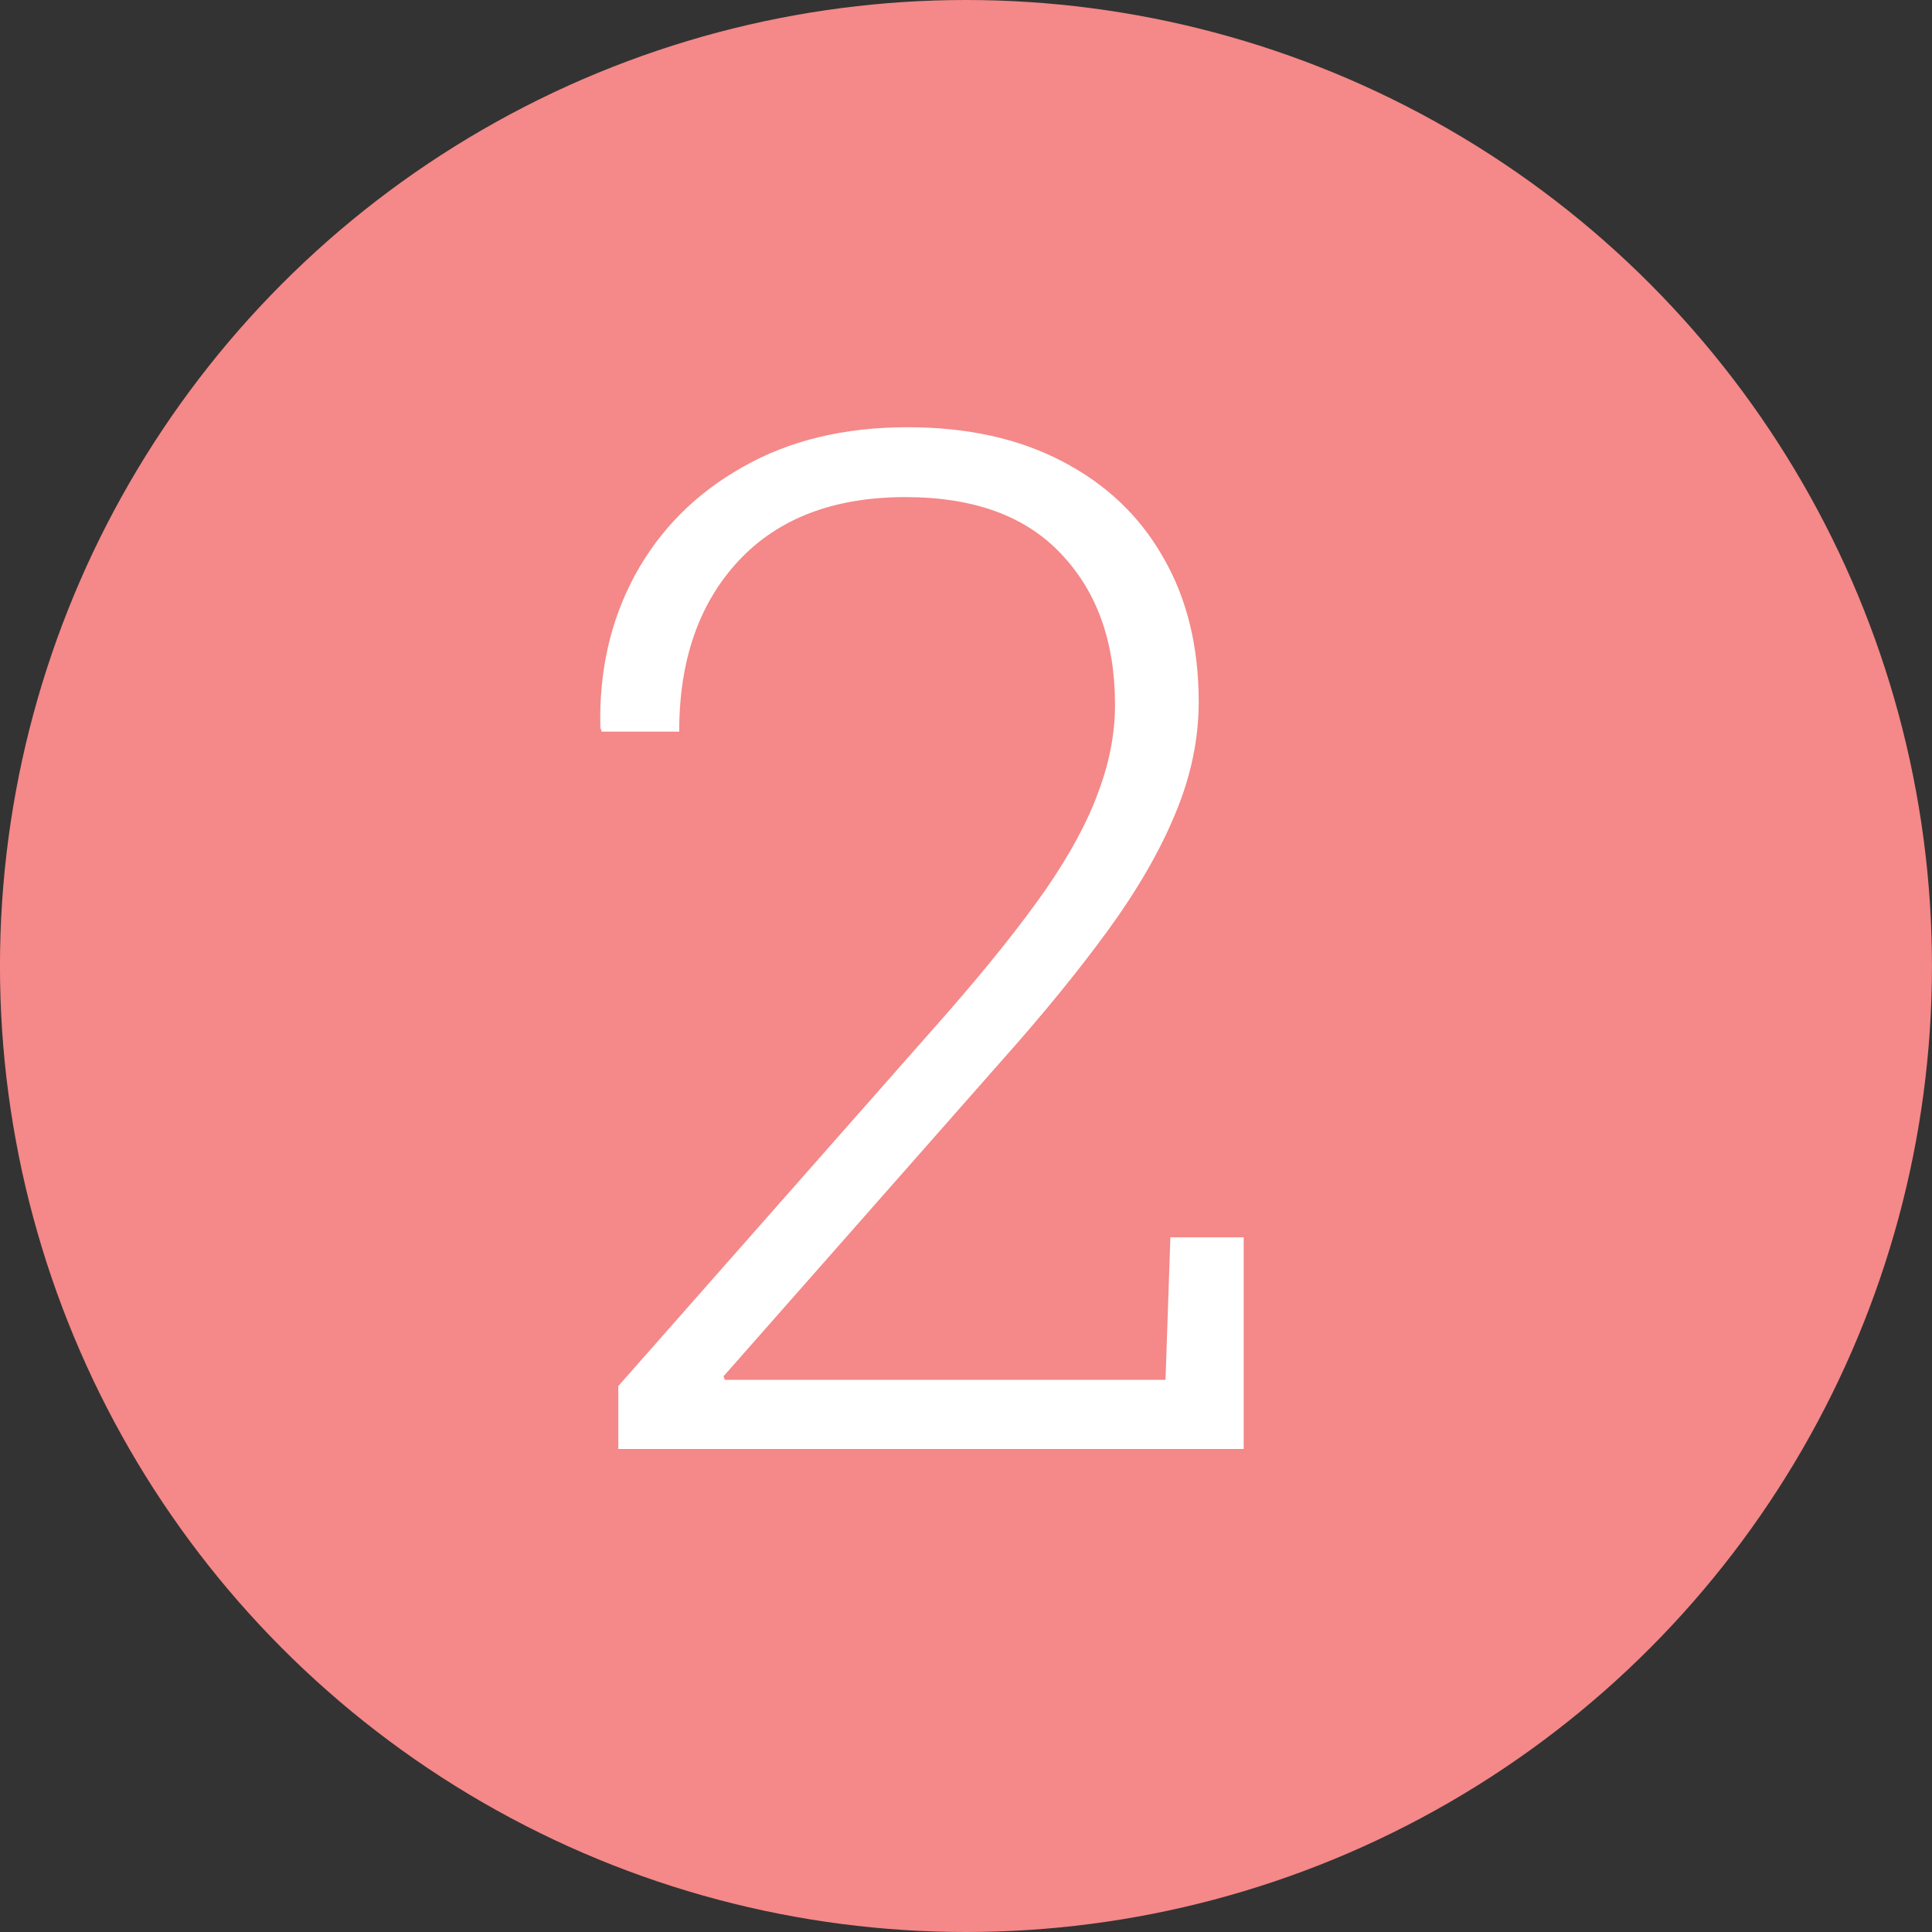 <svg width="60" height="60" viewBox="0 0 60 60" fill="none" xmlns="http://www.w3.org/2000/svg">
<rect x="0" y="0" width="60" height="60" fill="#333333" stroke="none"/>
<g clip-path="url(#clip0_8_46)">
<circle cx="29.999" cy="30" r="30" fill="#F58888"/>
<path d="M19.202 45V43.045L29.45 31.422C30.711 29.975 31.72 28.708 32.48 27.619C33.239 26.516 33.783 25.506 34.112 24.59C34.456 23.673 34.628 22.771 34.628 21.883C34.628 19.935 34.069 18.374 32.952 17.199C31.849 16.025 30.238 15.438 28.118 15.438C25.898 15.438 24.172 16.096 22.94 17.414C21.709 18.732 21.093 20.501 21.093 22.721H18.686L18.644 22.592C18.601 20.844 18.959 19.269 19.718 17.865C20.491 16.447 21.601 15.33 23.048 14.514C24.494 13.683 26.206 13.268 28.183 13.268C30.03 13.268 31.627 13.618 32.974 14.32C34.334 15.022 35.38 16.01 36.11 17.285C36.855 18.56 37.227 20.064 37.227 21.797C37.227 22.957 36.984 24.117 36.497 25.277C36.024 26.423 35.33 27.626 34.413 28.887C33.496 30.147 32.386 31.508 31.083 32.969L22.468 42.744L22.511 42.852H36.196L36.347 38.426H38.624V45H19.202Z" fill="white"/>
</g>
<defs>
<clipPath id="clip0_8_46">
<rect width="60" height="60" fill="white" transform="translate(-0.001)"/>
</clipPath>
</defs>
</svg>
